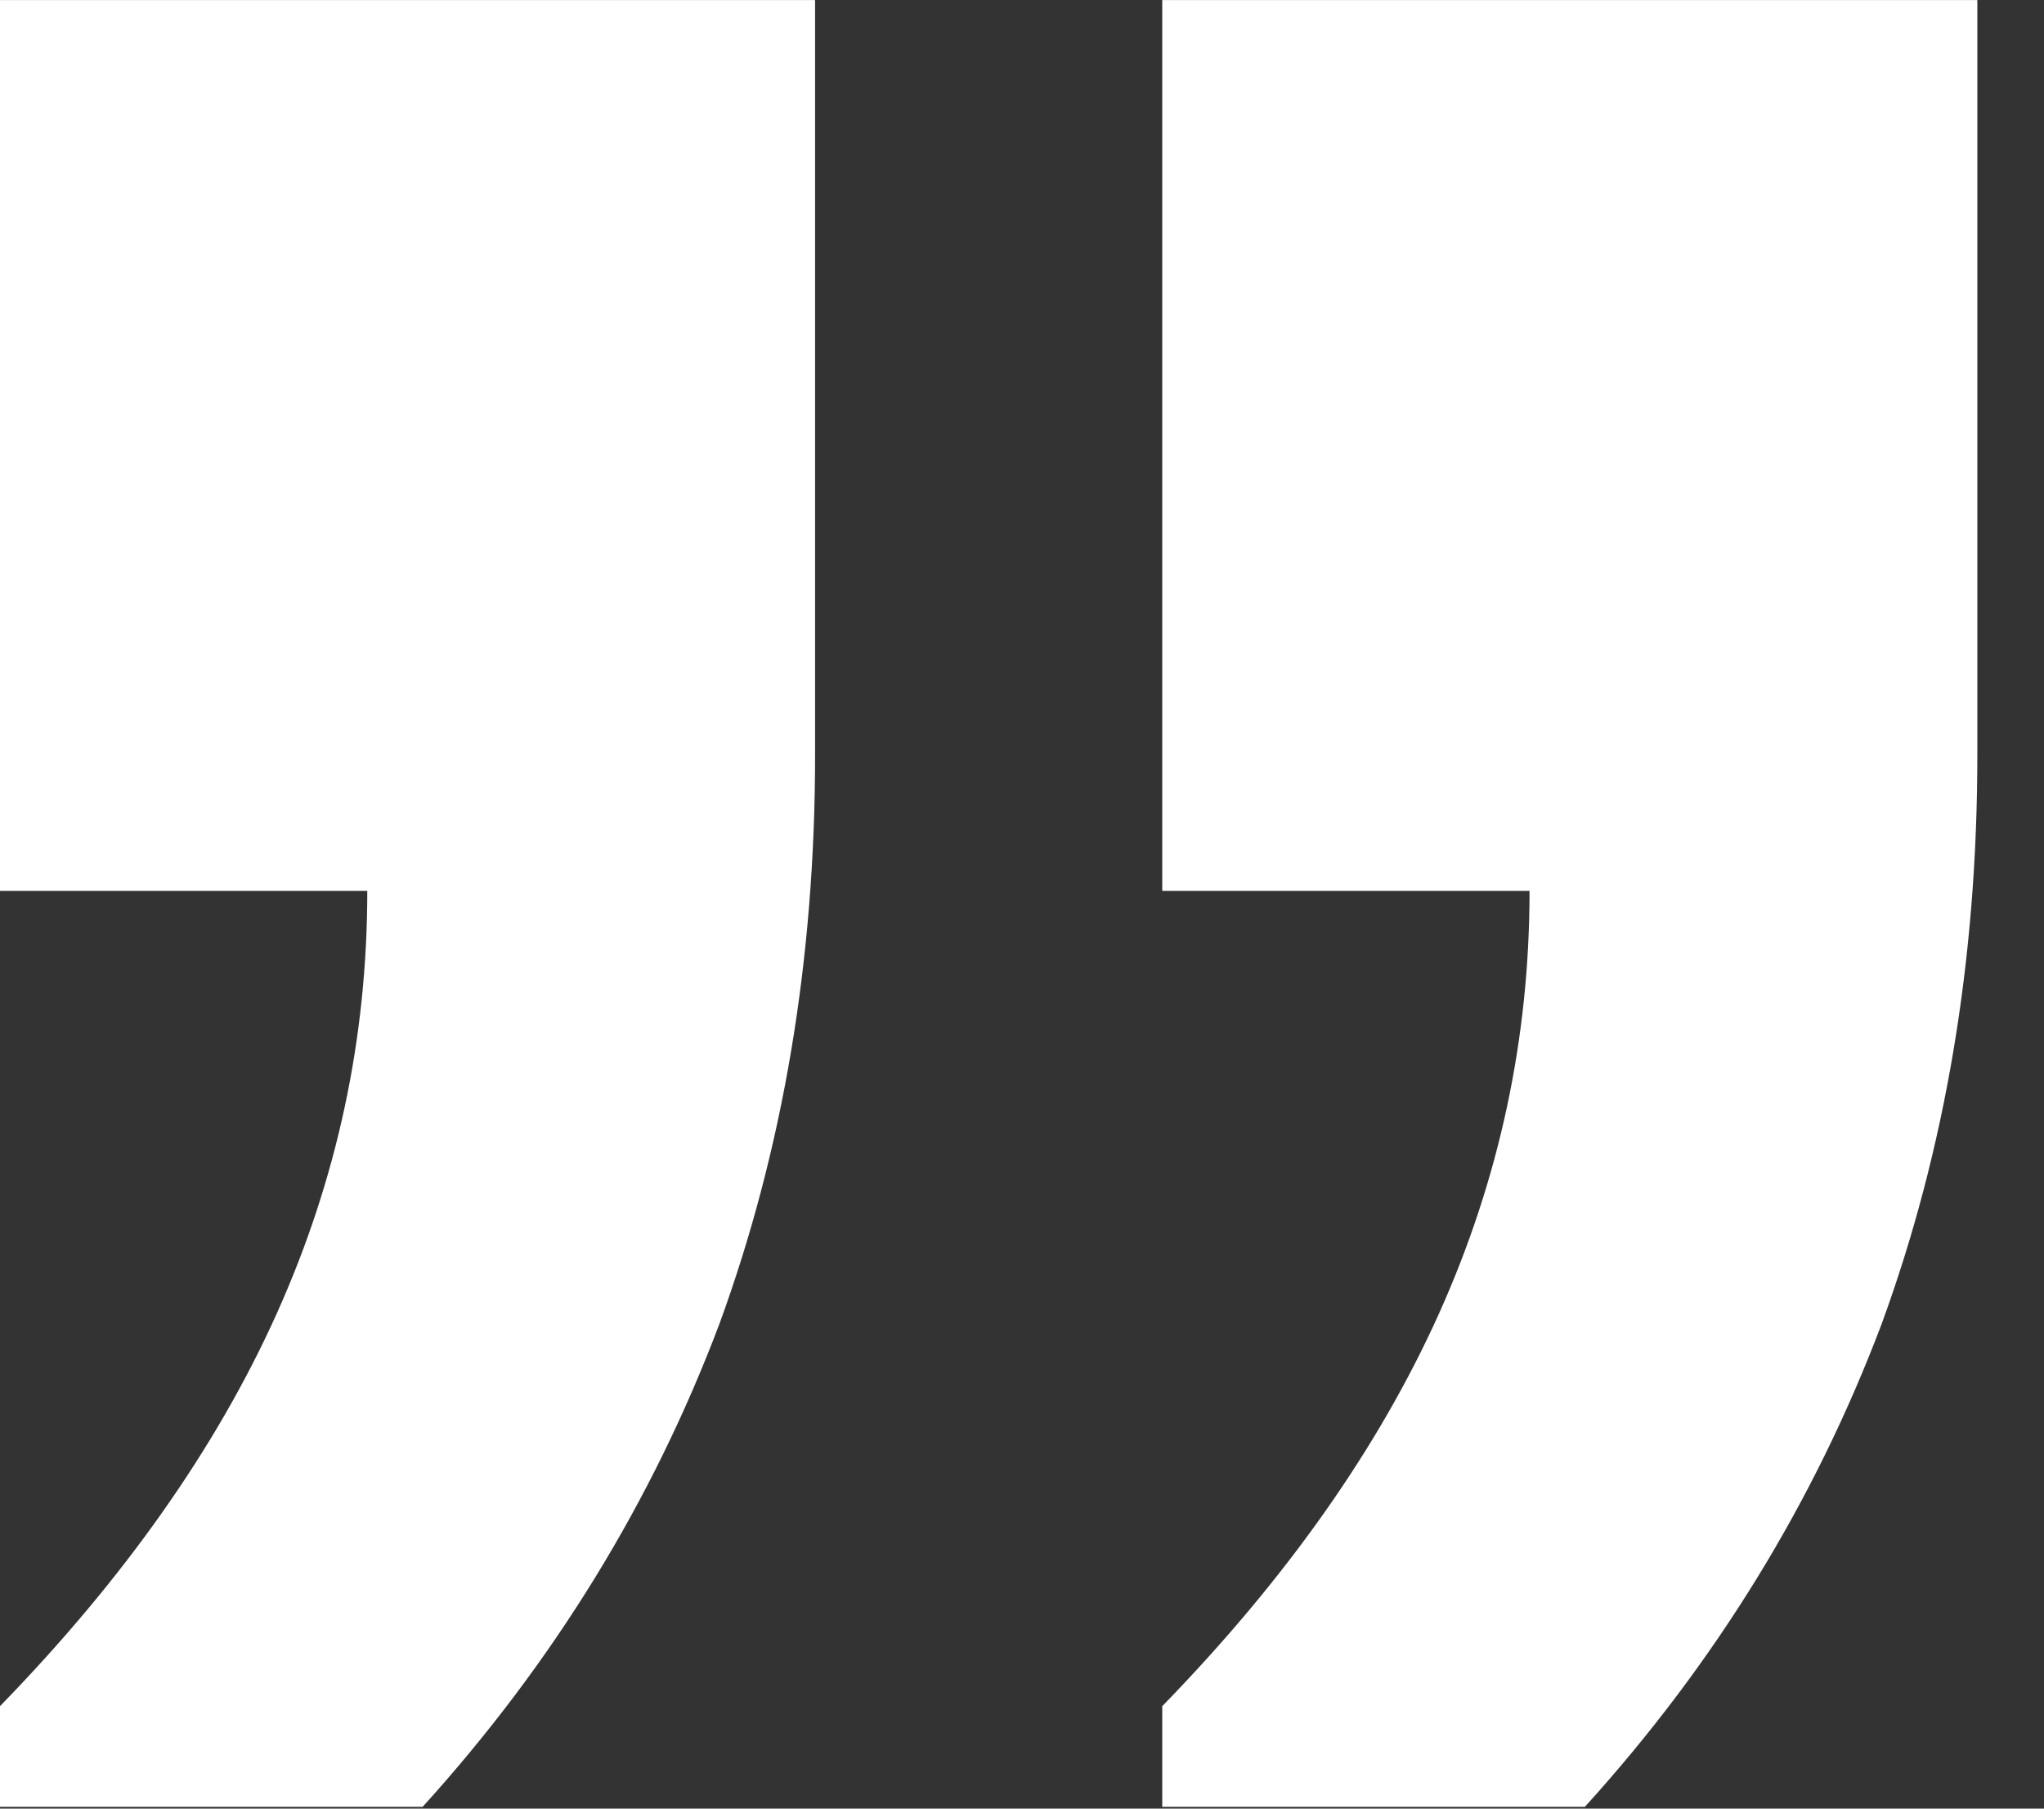 <svg width="26" height="23" viewBox="0 0 26 23" fill="none" xmlns="http://www.w3.org/2000/svg">
<rect x="0" y="0" width="26" height="23" fill="#333333" stroke="none"/>
<path d="M-0 22.977L-0 21.697C1.579 20.075 2.752 18.411 3.52 16.705C4.288 14.998 4.672 13.206 4.672 11.329L-0 11.329L-0 0.001L10.368 0.001L10.368 9.601C10.368 12.203 9.963 14.614 9.152 16.833C8.299 19.094 7.04 21.142 5.376 22.977L-0 22.977ZM14.784 22.977L14.784 21.697C16.363 20.075 17.536 18.411 18.304 16.705C19.072 14.998 19.456 13.206 19.456 11.329L14.784 11.329L14.784 0.001L25.152 0.001L25.152 9.601C25.152 12.203 24.747 14.614 23.936 16.833C23.082 19.094 21.824 21.142 20.16 22.977L14.784 22.977Z" fill="white"/>
</svg>
